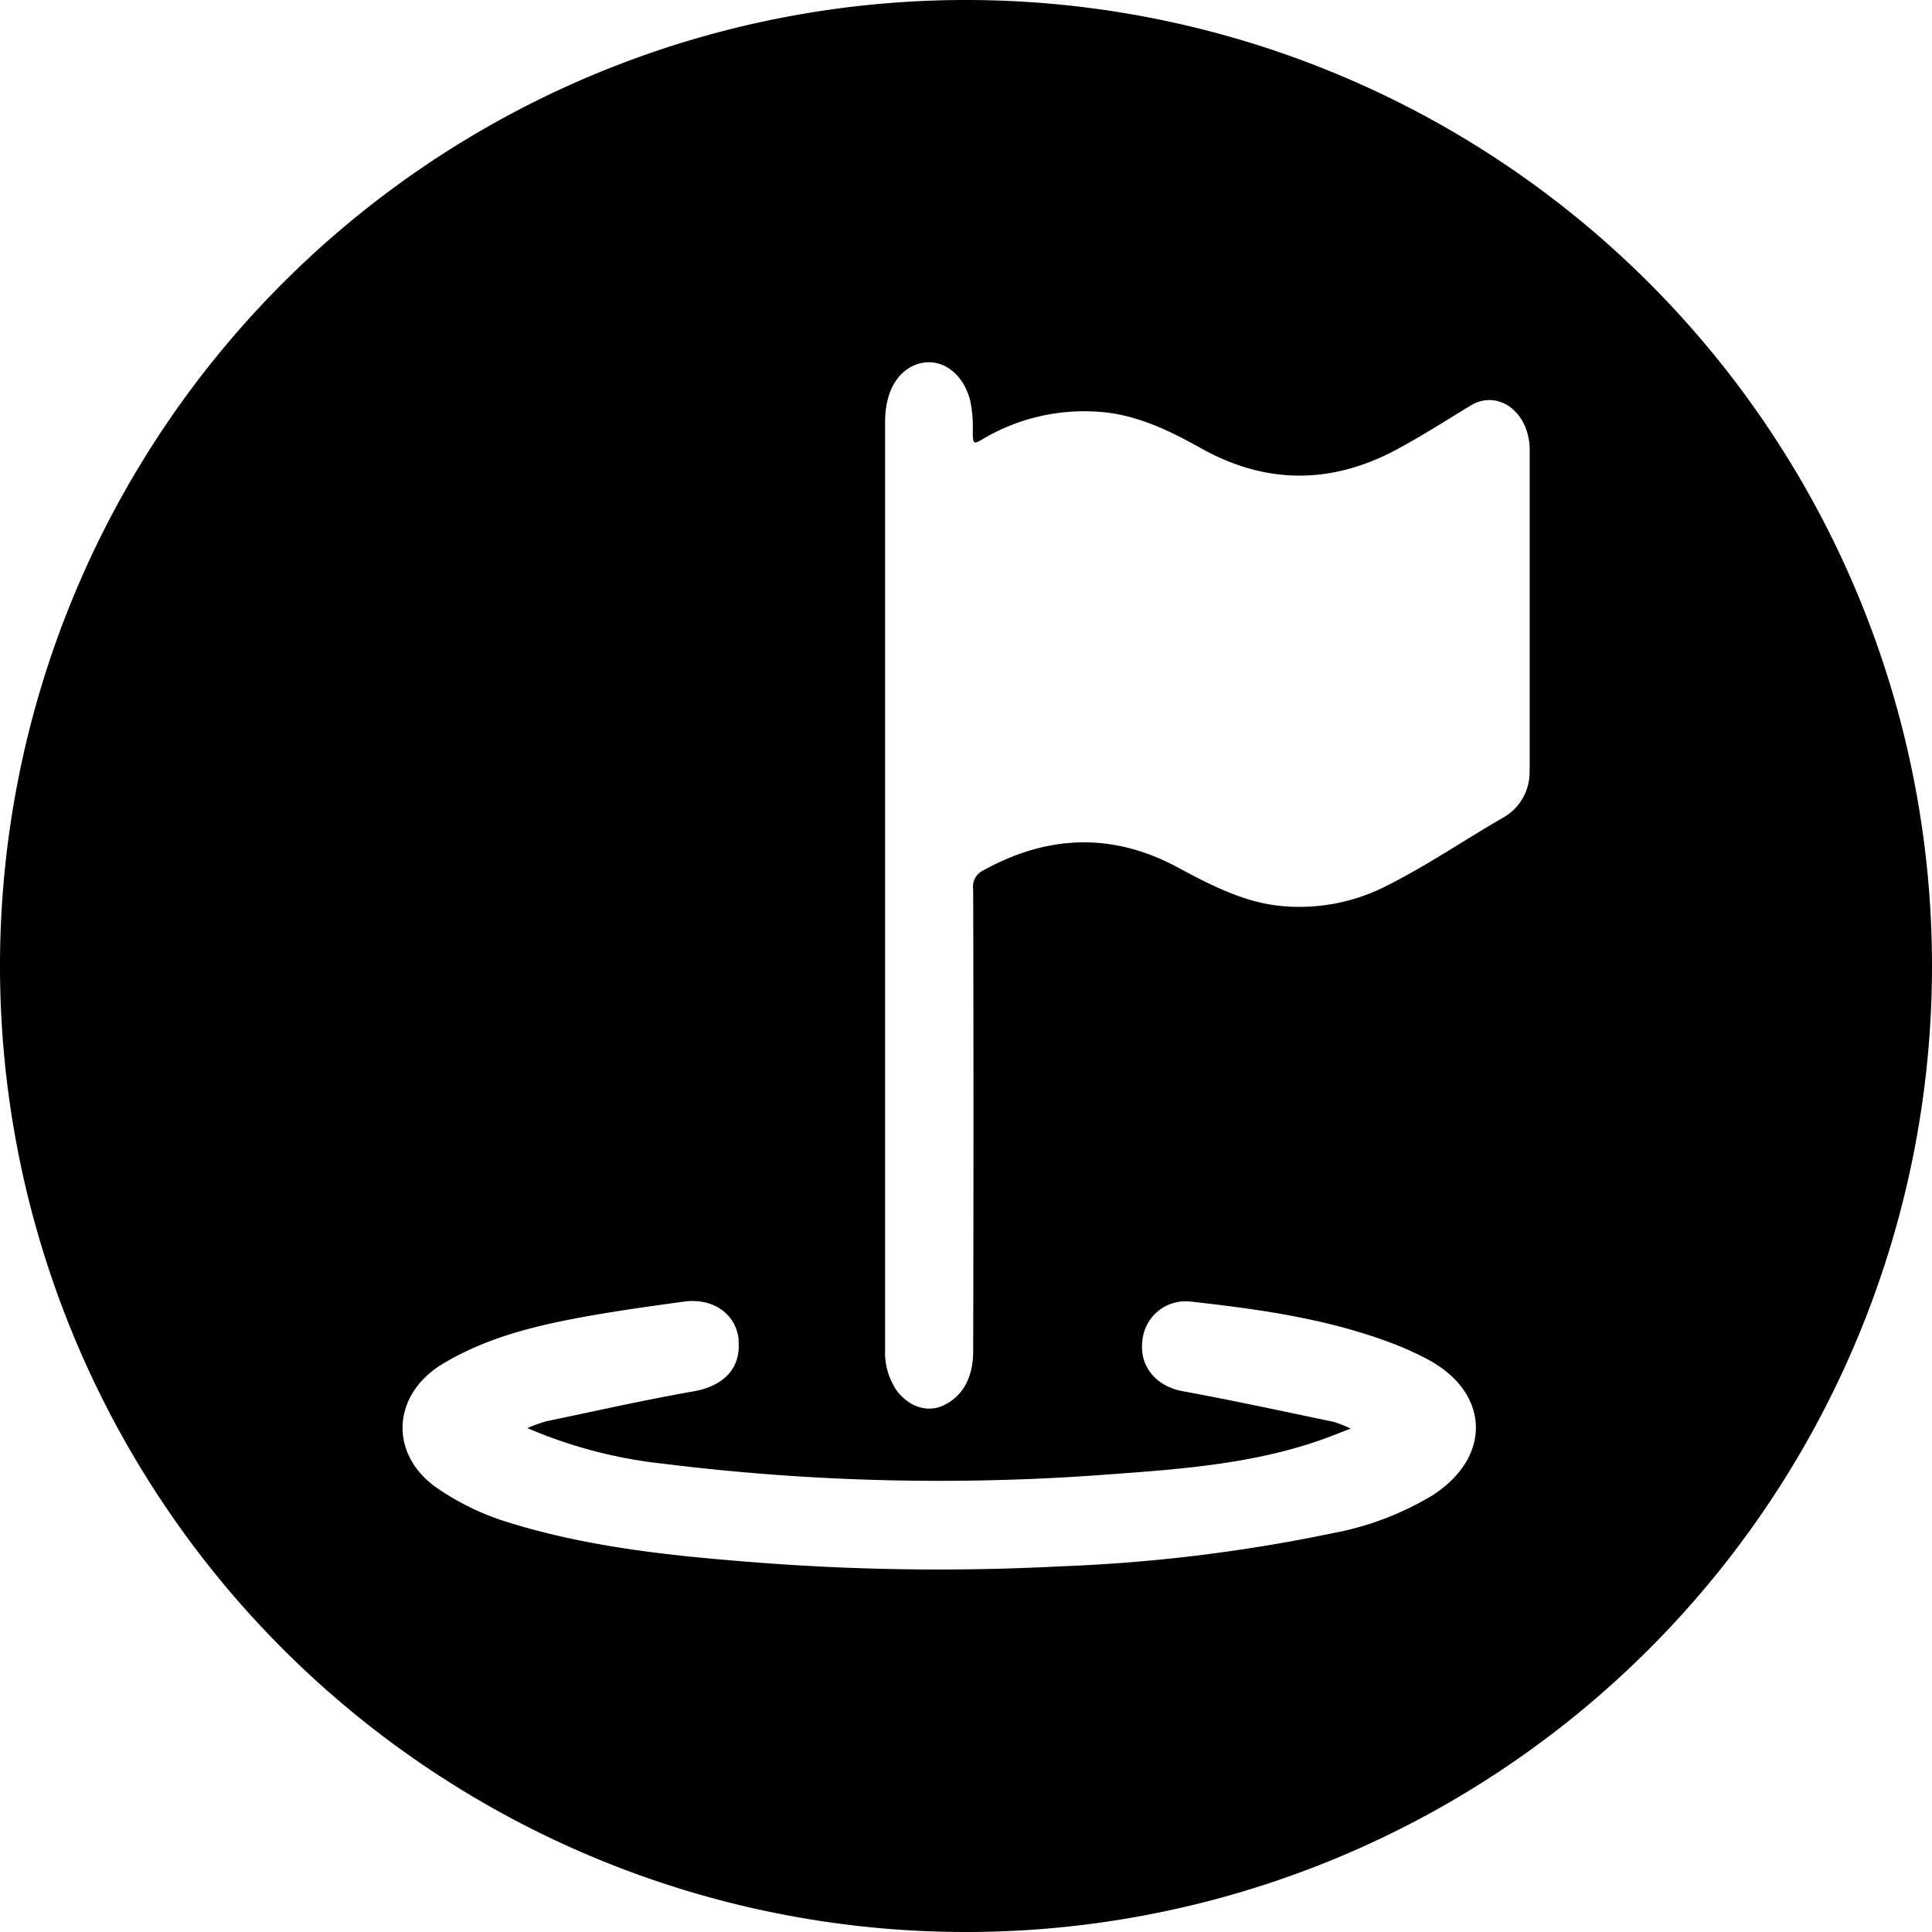 <svg id="Layer_1" data-name="Layer 1" xmlns="http://www.w3.org/2000/svg" xmlns:xlink="http://www.w3.org/1999/xlink" viewBox="0 0 288 288"><defs><style>.cls-1{fill:none;}.cls-2{clip-path:url(#clip-path);}.cls-3{fill:#231f20;}</style><clipPath id="clip-path" transform="translate(0 0)"><rect class="cls-1" width="288" height="288"/></clipPath></defs><g><path d="M228,114.7a7.73,7.73,0,0,1-4,7.22c-5.81,3.36-11.43,7.2-17.38,10.17a28.54,28.54,0,0,1-15.25,3c-5.69-.44-10.78-3.09-15.91-5.84-9.66-5.17-19.32-4.8-28.9.51a2.66,2.66,0,0,0-1.49,2.8q.09,34.42,0,68.85c0,4-1.6,6.77-4.47,8.11-2.37,1.1-5.17.19-7-2.33a10.2,10.2,0,0,1-1.66-6.06q0-17.68,0-35.37V62.94c0-4.07,1.44-7,4-8.32,3.61-1.82,7.53.5,8.69,5.11a19.81,19.81,0,0,1,.38,4.61c0,1.81.13,1.93,1.38,1.18a29.58,29.58,0,0,1,17-4.16C169,61.64,174,64,179,66.8c9.73,5.46,19.52,5.42,29.27.17,3.7-2,7.3-4.28,10.92-6.5,4.11-2.51,8.82.93,8.84,6.61,0,15.87,0,31.74,0,47.62M110.08,199.81c.42,4.16-2.22,6.81-6.71,7.6-7.35,1.29-14.64,2.94-22,4.47a28.08,28.08,0,0,0-2.76,1,70.11,70.11,0,0,0,20.24,5.31,333,333,0,0,0,66.66,1.58c10.77-.78,21.59-1.59,31.9-5.3,1.17-.42,2.32-.89,3.92-1.51a18.89,18.89,0,0,0-2.48-1c-7.51-1.56-15-3.19-22.57-4.58-3.83-.71-6.42-3.59-6-7.36a6.47,6.47,0,0,1,7.19-6c10.13,1.13,20.23,2.53,29.85,6.14a48.22,48.22,0,0,1,5.49,2.47c9.27,4.94,9.64,14.51.8,20.23a44.27,44.27,0,0,1-14.67,5.63,242.61,242.61,0,0,1-40.81,5,351.73,351.73,0,0,1-43.68-.45c-13.2-1-26.41-2.22-39.12-6.24a38.32,38.32,0,0,1-10.2-5c-7.19-5-6.71-13.91.83-18.47,6.14-3.71,13-5.51,20-6.83,5.31-1,10.67-1.74,16-2.47,4.38-.6,7.78,1.87,8.16,5.72M288,144A144,144,0,1,0,144,288,144,144,0,0,0,288,144" transform="translate(0 0)"/></g></svg>